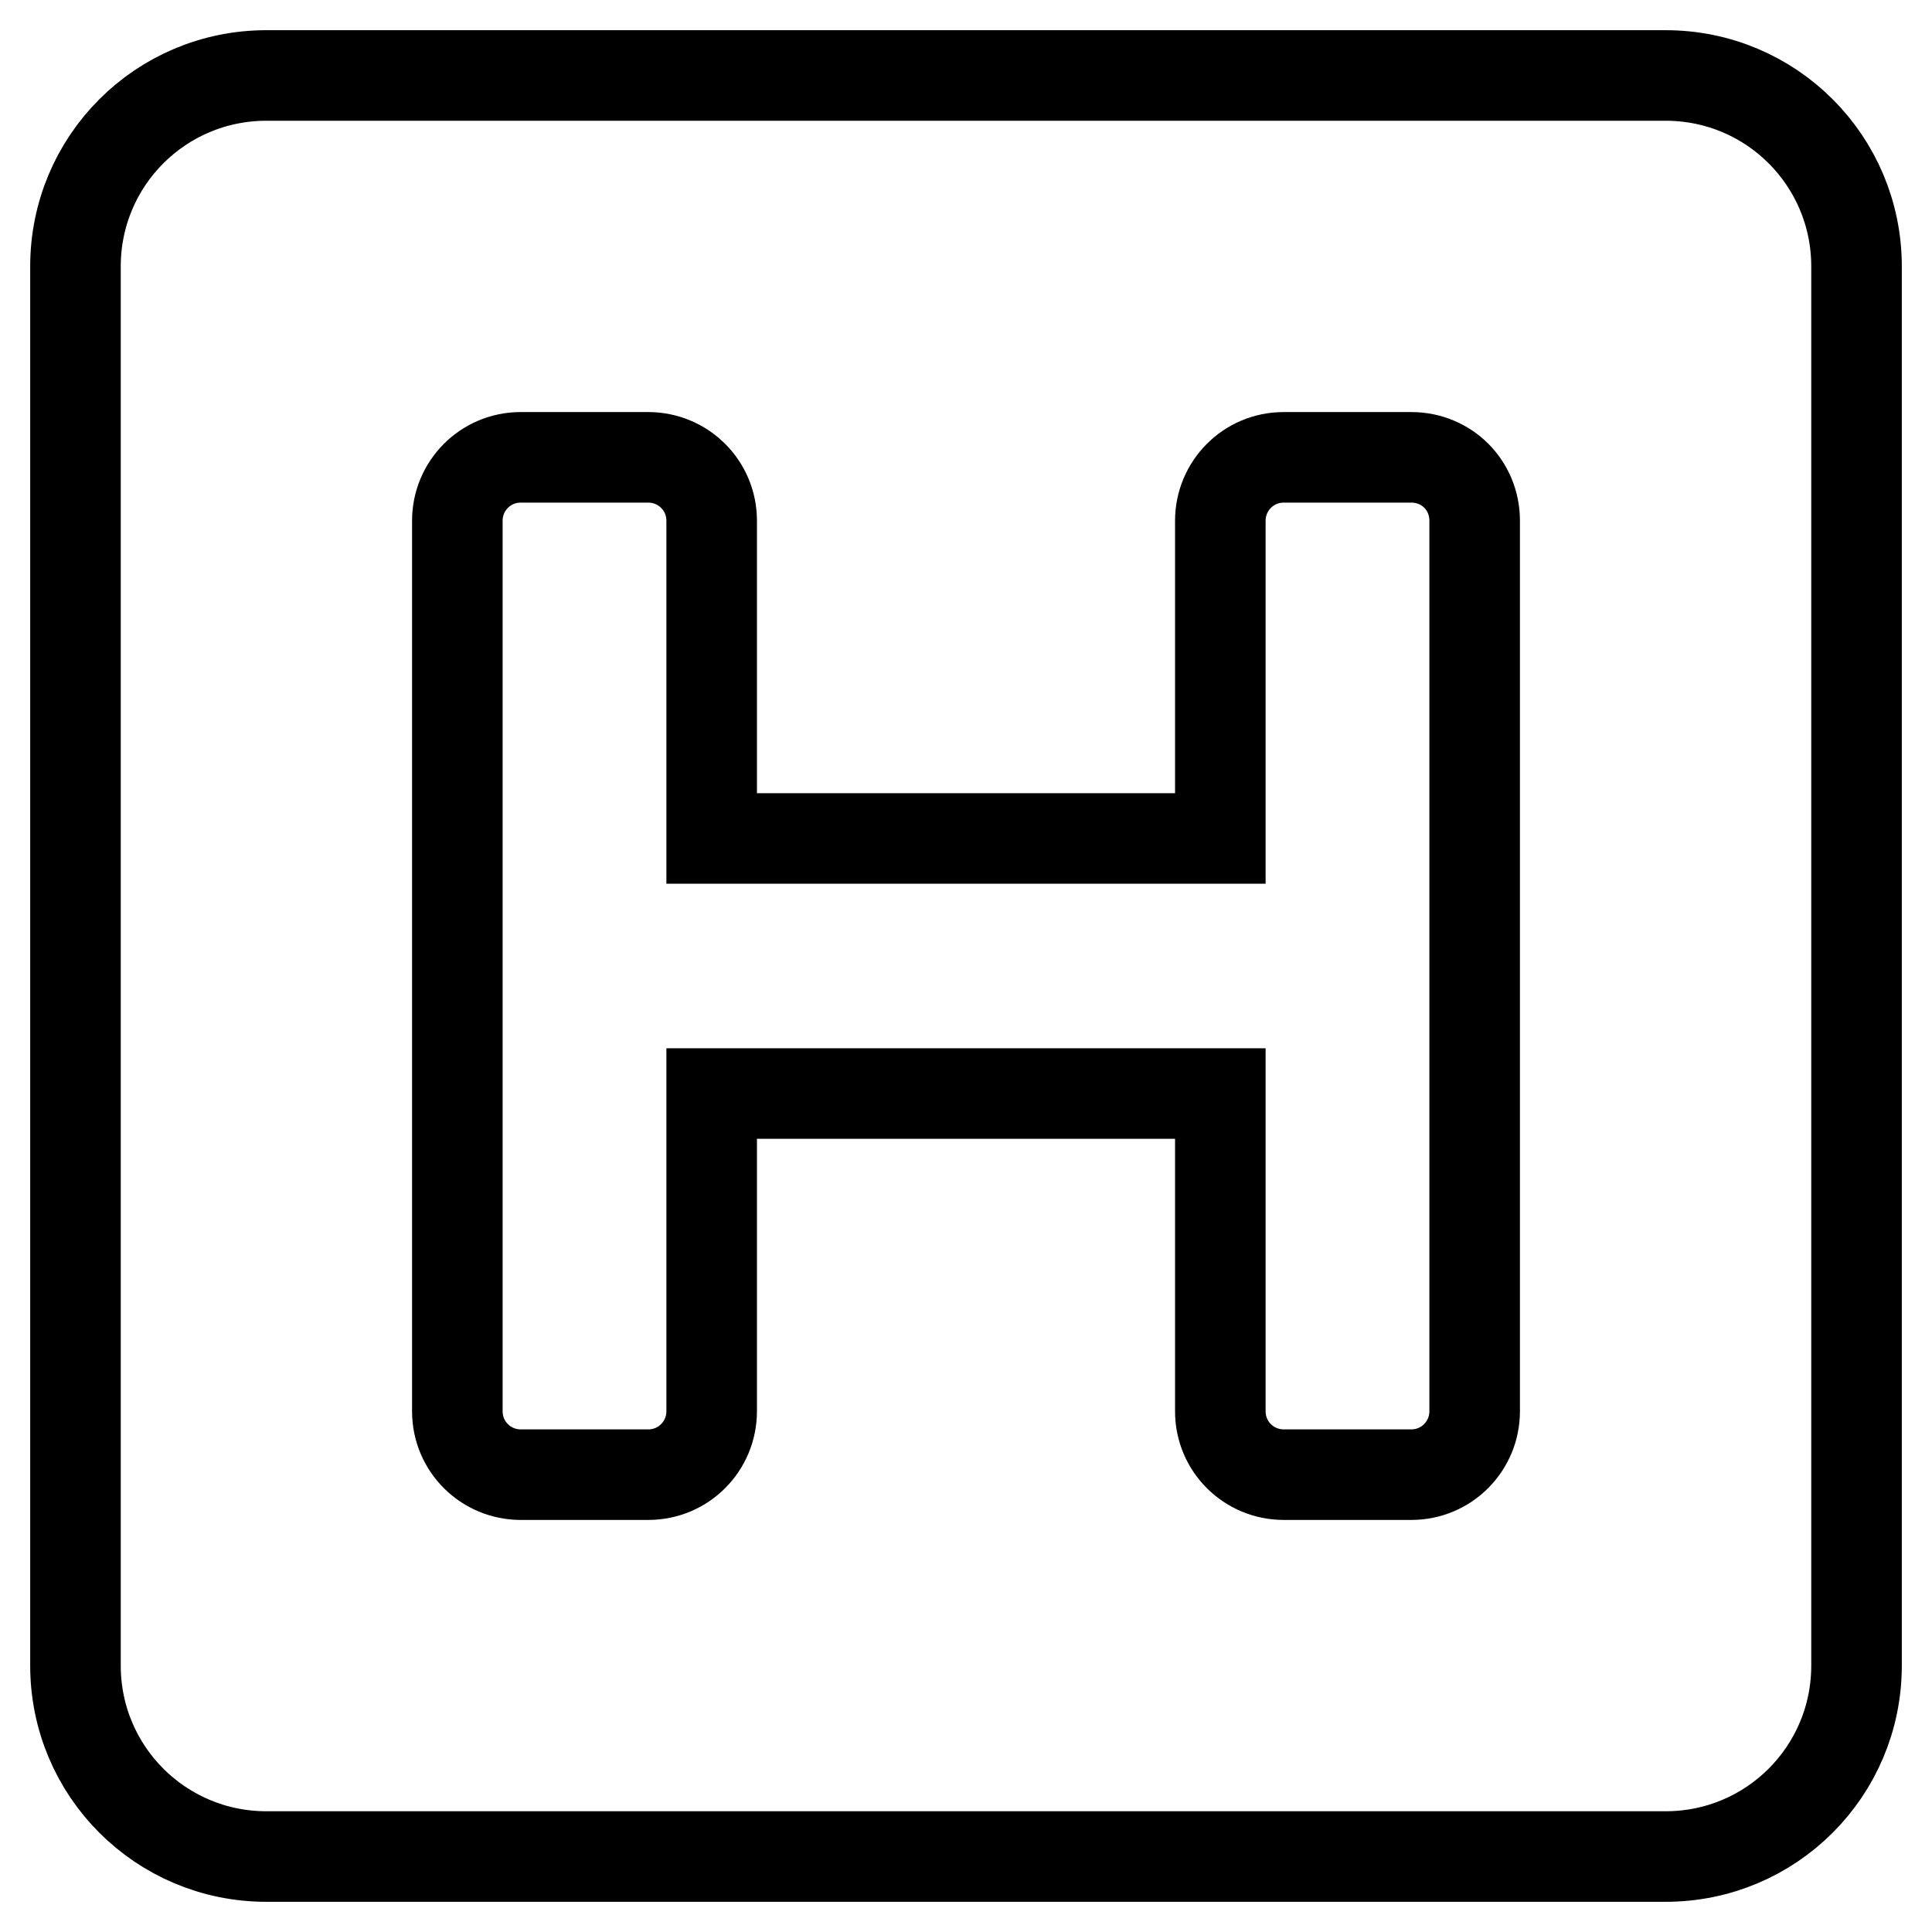 <?xml version="1.0" encoding="utf-8"?>
<!-- Svg Vector Icons : http://www.onlinewebfonts.com/icon -->
<!DOCTYPE svg PUBLIC "-//W3C//DTD SVG 1.1//EN" "http://www.w3.org/Graphics/SVG/1.1/DTD/svg11.dtd">
<svg version="1.1" xmlns="http://www.w3.org/2000/svg" xmlns:xlink="http://www.w3.org/1999/xlink" x="0px" y="0px" viewBox="0 0 256 256" enable-background="new 0 0 256 256" xml:space="preserve">
<g> <path stroke-width="12" fill-opacity="0" stroke="#000000"  d="M246,35.3v185.4c0,14-11.3,25.3-25.3,25.3H35.3c-14,0-25.3-11.3-25.3-25.3V35.3C10,21.3,21.3,10,35.3,10 h185.4C234.7,10,246,21.3,246,35.3z M187,60.6h-16.9c-4.7,0-8.4,3.8-8.4,8.4v42.1H94.3V69c0-4.7-3.8-8.4-8.4-8.4H69 c-4.7,0-8.4,3.8-8.4,8.4v118c0,4.7,3.8,8.4,8.4,8.4h16.9c4.7,0,8.4-3.8,8.4-8.4v-42.1h67.4V187c0,4.7,3.8,8.4,8.4,8.4H187 c4.7,0,8.4-3.8,8.4-8.4V69C195.4,64.3,191.7,60.6,187,60.6z"/></g>
</svg>
